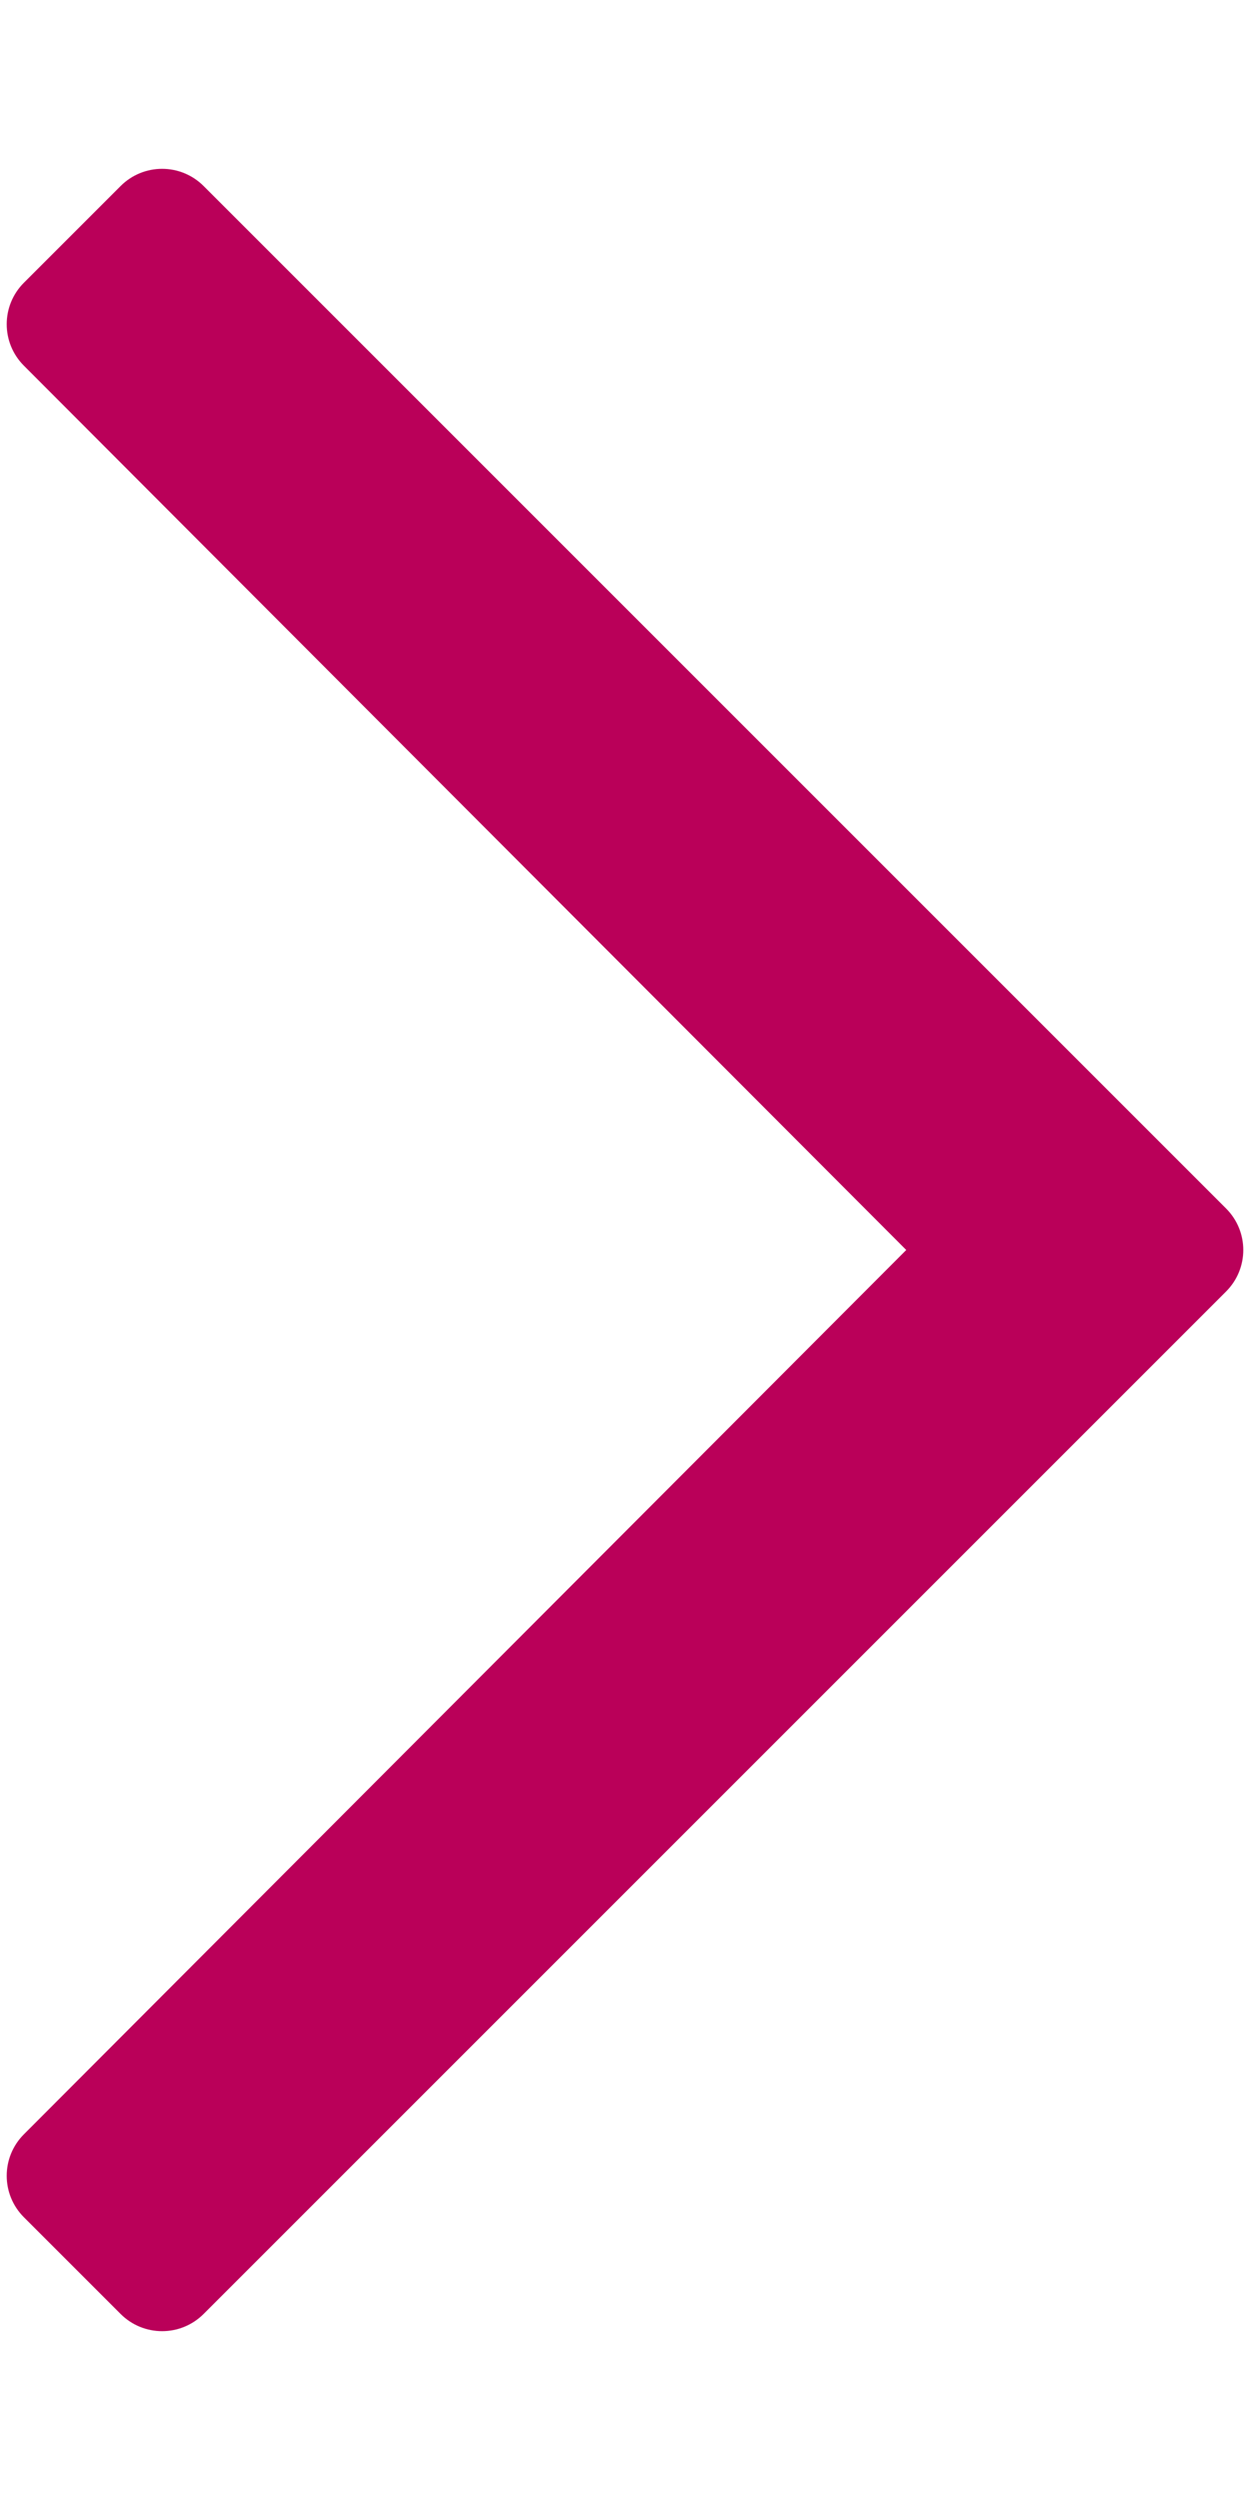 <?xml version="1.0" encoding="utf-8"?>
<!-- Generator: Adobe Illustrator 24.0.3, SVG Export Plug-In . SVG Version: 6.00 Build 0)  -->
<svg version="1.1" id="Capa_1" xmlns="http://www.w3.org/2000/svg" xmlns:xlink="http://www.w3.org/1999/xlink" x="0px" y="0px"
	 viewBox="0 0 256 512" style="enable-background:new 0 0 256 512;" xml:space="preserve">
<style type="text/css">
	.st0{fill:#BA0059;}
</style>
<path class="st0" d="M24.7,38.1L4.9,57.9c-4.7,4.7-4.7,12.3,0,17L185.6,256L4.9,437.1c-4.7,4.7-4.7,12.3,0,17l19.8,19.8
	c4.7,4.7,12.3,4.7,17,0l209.4-209.4c4.7-4.7,4.7-12.3,0-17L41.7,38.1C37,33.4,29.4,33.4,24.7,38.1z"/>
</svg>
